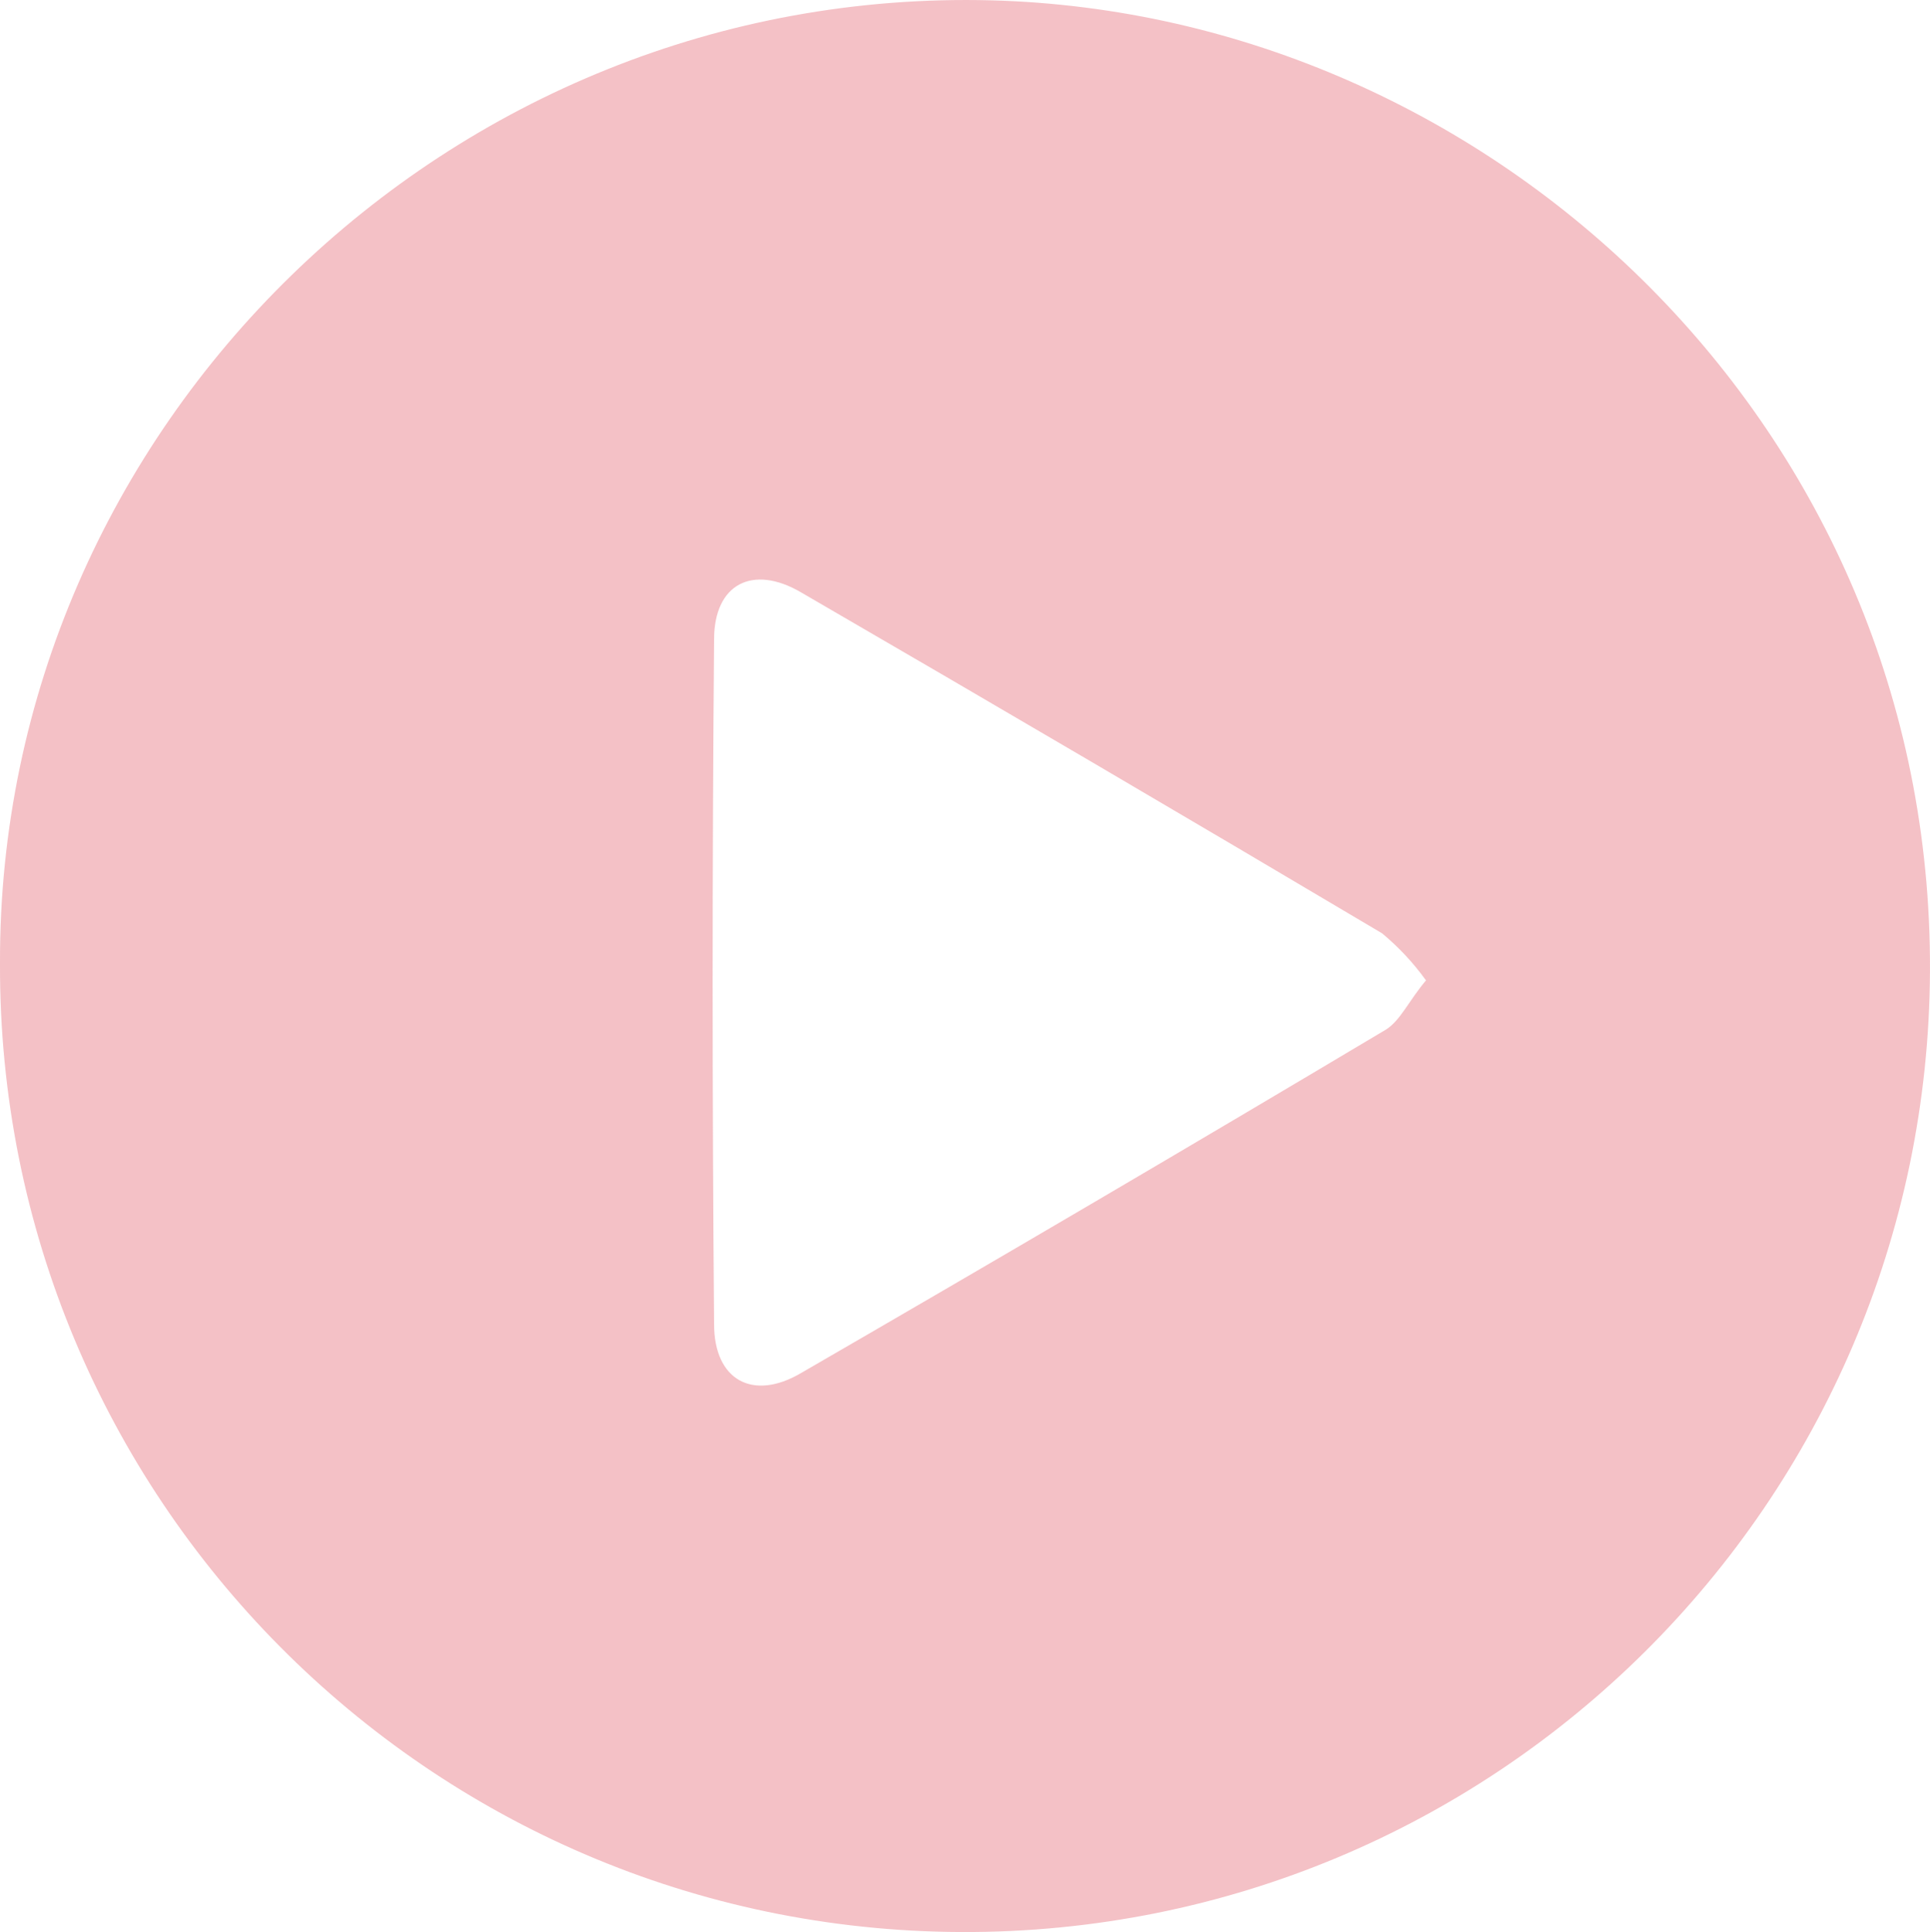 <?xml version="1.0" encoding="utf-8"?>
<!-- Generator: Adobe Illustrator 25.3.1, SVG Export Plug-In . SVG Version: 6.00 Build 0)  -->
<svg version="1.1" xmlns="http://www.w3.org/2000/svg" xmlns:xlink="http://www.w3.org/1999/xlink" x="0px" y="0px"
	 width="82.883px" height="82.951px" viewBox="0 0 82.883 82.951" enable-background="new 0 0 82.883 82.951" xml:space="preserve">
<g id="Camada_1">
	<path opacity="0.4" fill="#E36671" d="M0,41.356C-0.074,18.323,19.262-0.599,42.585,0.015c21.549,0.58,40.389,18.375,40.297,41.648
		C82.798,64.55,64.176,83.036,41.288,82.951C18.401,82.866-0.084,64.244,0,41.356z M61.234,42.086
		c-0.539-0.748-1.172-1.425-1.881-2.014c-8.288-4.918-16.604-9.797-24.948-14.637c-2.08-1.218-3.738-0.365-3.738,2.014
		c-0.083,9.802-0.083,19.604,0,29.407c0,2.395,1.658,3.315,3.73,2.097c8.41-4.862,16.786-9.78,25.13-14.753
		c0.613-0.39,0.978-1.235,1.716-2.114L61.234,42.086z"/>
</g>
<g id="legenda">
</g>
</svg>
